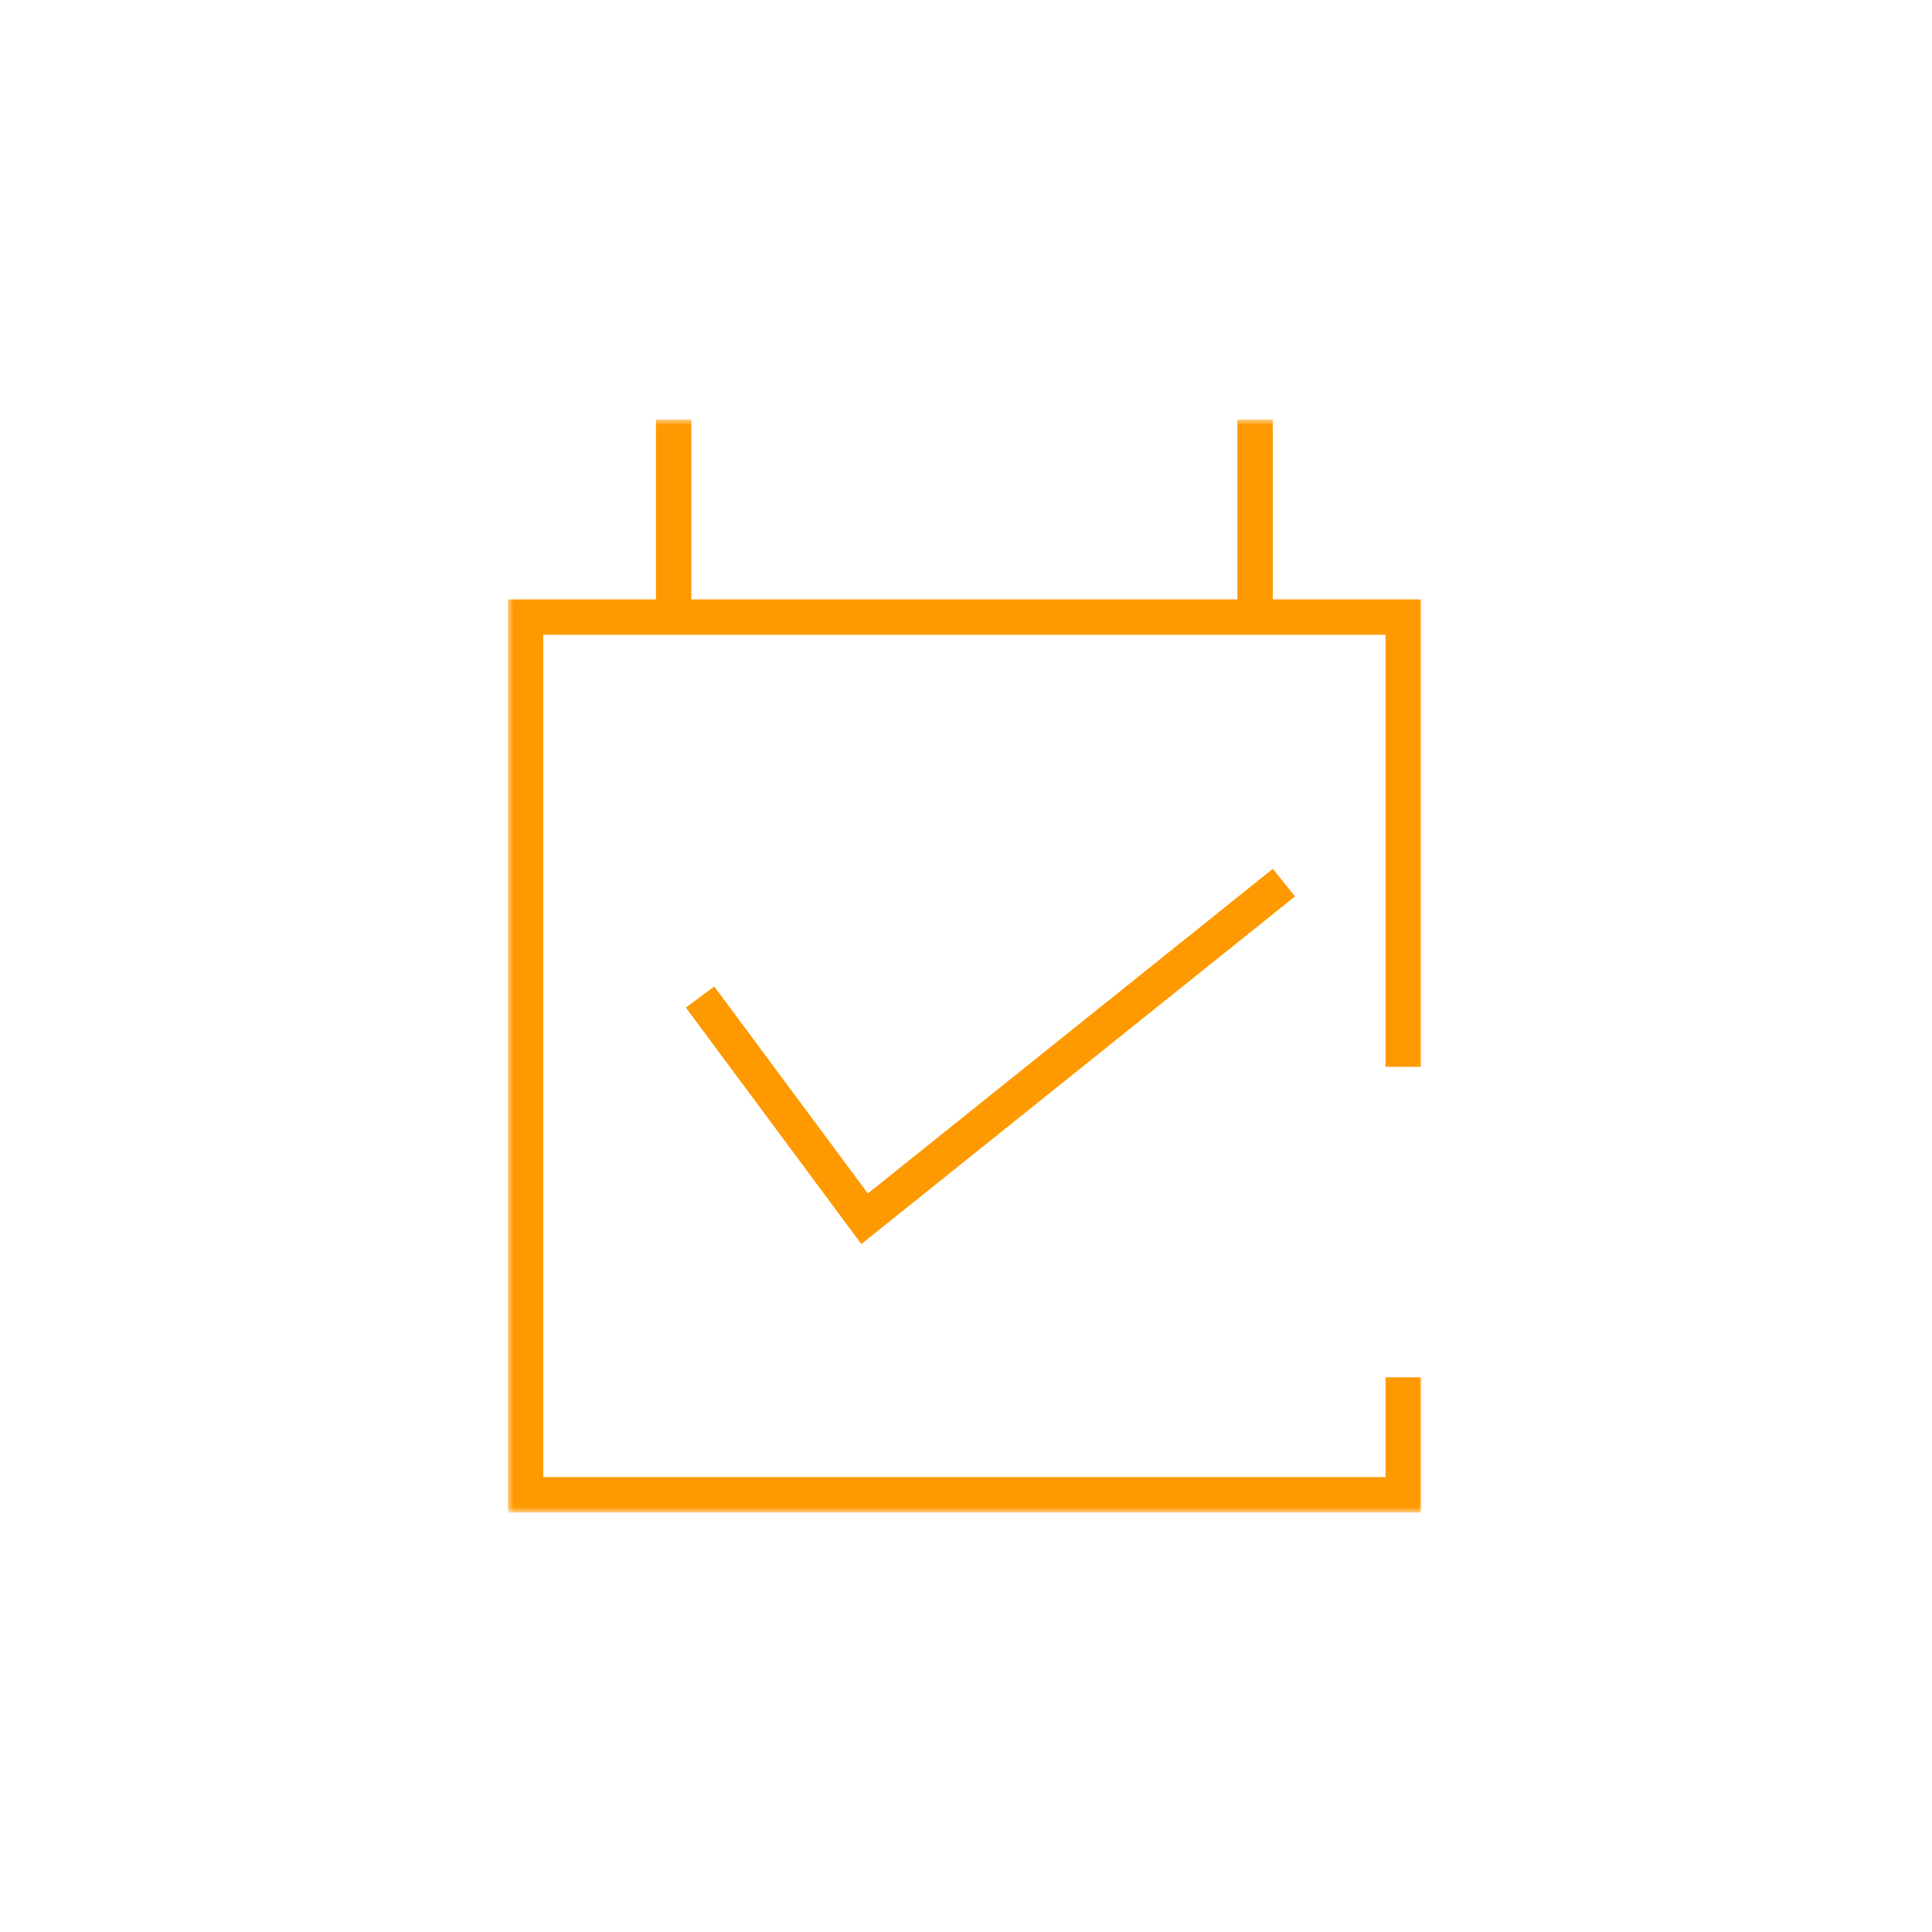 <svg width="175" height="175" viewBox="0 0 175 175" fill="none" xmlns="http://www.w3.org/2000/svg">
<path d="M116.209 81.432L116.599 81.119L116.286 80.729L115.533 79.789L115.221 79.399L114.83 79.711L78.519 108.818L64.891 90.458L64.593 90.056L64.192 90.355L63.225 91.073L62.824 91.371L63.122 91.772L77.803 111.554L78.113 111.971L78.517 111.646L116.209 81.432Z" fill="#FE9900" stroke="#FE9900"/>
<mask id="path-2-outside-1_5233_399" maskUnits="userSpaceOnUse" x="46" y="38" width="83" height="99" fill="black">
<rect fill="white" x="46" y="38" width="83" height="99"/>
<path fill-rule="evenodd" clip-rule="evenodd" d="M114.29 39V55.292H127.708V95.633H126.502L126.503 56.497H48.205V134.795H126.501L126.502 125.758H127.708V136H47V55.292H60.416V39H61.621V55.292H113.085V39H114.29Z"/>
</mask>
<path fill-rule="evenodd" clip-rule="evenodd" d="M114.29 39V55.292H127.708V95.633H126.502L126.503 56.497H48.205V134.795H126.501L126.502 125.758H127.708V136H47V55.292H60.416V39H61.621V55.292H113.085V39H114.29Z" fill="#FE9900"/>
<path d="M114.29 55.292H113.29V56.292H114.29V55.292ZM114.29 39H115.29V38H114.29V39ZM127.708 55.292H128.708V54.292H127.708V55.292ZM127.708 95.633V96.633H128.708V95.633H127.708ZM126.502 95.633L125.502 95.633L125.502 96.633H126.502V95.633ZM126.503 56.497L127.503 56.497L127.503 55.497H126.503V56.497ZM48.205 56.497V55.497H47.205V56.497H48.205ZM48.205 134.795H47.205V135.795H48.205V134.795ZM126.501 134.795V135.795H127.501L127.501 134.795L126.501 134.795ZM126.502 125.758V124.758H125.502L125.502 125.758L126.502 125.758ZM127.708 125.758H128.708V124.758H127.708V125.758ZM127.708 136V137H128.708V136H127.708ZM47 136H46V137H47V136ZM47 55.292V54.292H46V55.292H47ZM60.416 55.292V56.292H61.416V55.292H60.416ZM60.416 39V38H59.416V39H60.416ZM61.621 39H62.621V38H61.621V39ZM61.621 55.292H60.621V56.292H61.621V55.292ZM113.085 55.292V56.292H114.085V55.292H113.085ZM113.085 39V38H112.085V39H113.085ZM115.29 55.292V39H113.29V55.292H115.29ZM127.708 54.292H114.29V56.292H127.708V54.292ZM128.708 95.633V55.292H126.708V95.633H128.708ZM126.502 96.633H127.708V94.633H126.502V96.633ZM125.503 56.497L125.502 95.633L127.502 95.633L127.503 56.497L125.503 56.497ZM48.205 57.497H126.503V55.497H48.205V57.497ZM49.205 134.795V56.497H47.205V134.795H49.205ZM126.501 133.795H48.205V135.795H126.501V133.795ZM125.502 125.758L125.501 134.795L127.501 134.795L127.502 125.758L125.502 125.758ZM127.708 124.758H126.502V126.758H127.708V124.758ZM128.708 136V125.758H126.708V136H128.708ZM47 137H127.708V135H47V137ZM46 55.292V136H48V55.292H46ZM60.416 54.292H47V56.292H60.416V54.292ZM59.416 39V55.292H61.416V39H59.416ZM61.621 38H60.416V40H61.621V38ZM62.621 55.292V39H60.621V55.292H62.621ZM113.085 54.292H61.621V56.292H113.085V54.292ZM112.085 39V55.292H114.085V39H112.085ZM114.29 38H113.085V40H114.29V38Z" fill="#FE9900" mask="url(#path-2-outside-1_5233_399)"/>
</svg>
